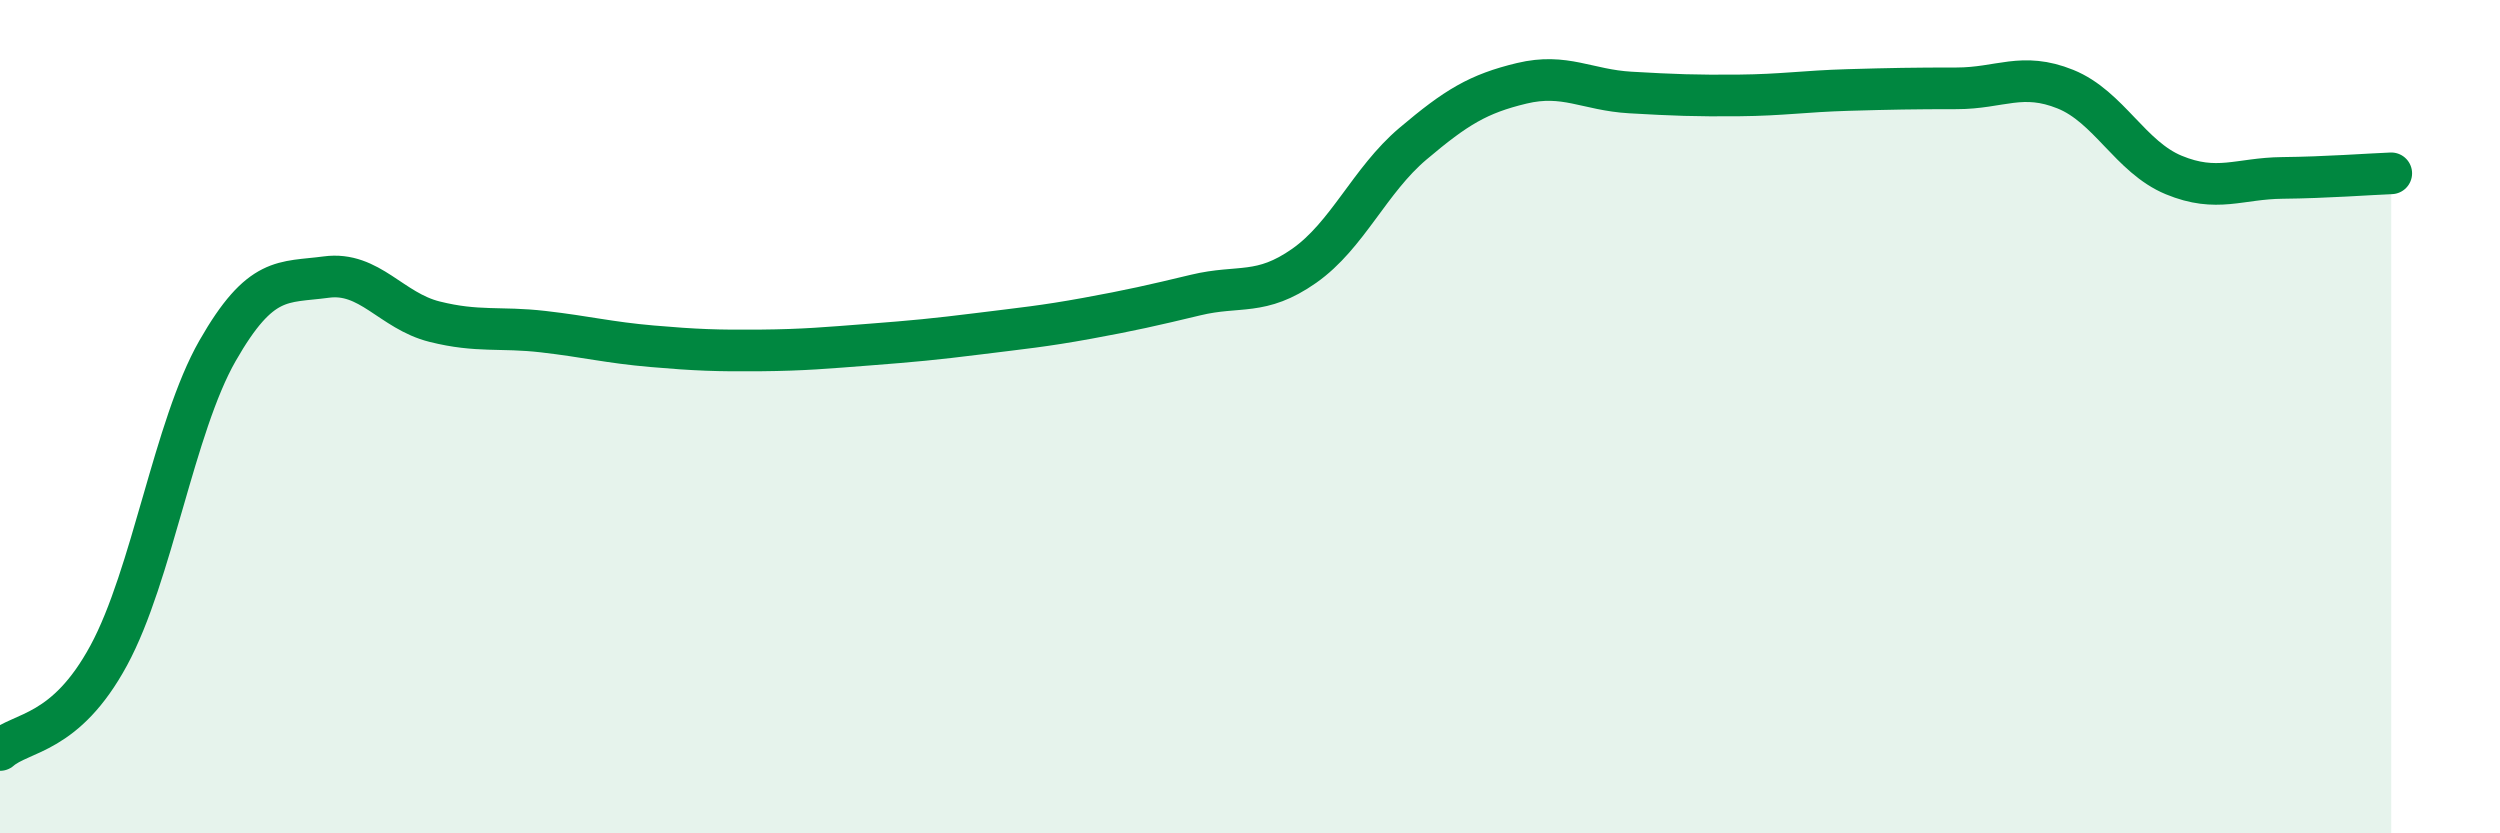 
    <svg width="60" height="20" viewBox="0 0 60 20" xmlns="http://www.w3.org/2000/svg">
      <path
        d="M 0,18 C 0.52,17.55 1.57,17.65 2.61,15.73 C 3.65,13.81 4.18,10.24 5.22,8.42 C 6.26,6.6 6.79,6.79 7.83,6.65 C 8.87,6.51 9.39,7.46 10.43,7.72 C 11.47,7.98 12,7.84 13.04,7.96 C 14.08,8.08 14.61,8.22 15.65,8.31 C 16.69,8.4 17.22,8.42 18.26,8.41 C 19.3,8.4 19.83,8.35 20.87,8.27 C 21.91,8.19 22.44,8.14 23.48,8.01 C 24.52,7.88 25.05,7.83 26.09,7.64 C 27.13,7.45 27.66,7.33 28.7,7.08 C 29.74,6.83 30.26,7.11 31.3,6.38 C 32.34,5.65 32.87,4.33 33.91,3.45 C 34.95,2.57 35.48,2.25 36.52,2 C 37.56,1.75 38.09,2.16 39.13,2.22 C 40.17,2.28 40.7,2.3 41.74,2.29 C 42.78,2.28 43.31,2.19 44.35,2.16 C 45.39,2.13 45.92,2.12 46.96,2.12 C 48,2.12 48.53,1.72 49.57,2.14 C 50.61,2.56 51.13,3.77 52.17,4.2 C 53.21,4.63 53.74,4.28 54.78,4.27 C 55.82,4.26 56.87,4.18 57.39,4.16L57.39 20L0 20Z"
        fill="#008740"
        opacity="0.1"
        stroke-linecap="round"
        stroke-linejoin="round"
      />
      <path
        d="M 0,18 C 0.52,17.55 1.57,17.65 2.61,15.73 C 3.65,13.81 4.18,10.24 5.22,8.42 C 6.26,6.6 6.79,6.79 7.83,6.65 C 8.87,6.51 9.39,7.46 10.43,7.72 C 11.47,7.98 12,7.84 13.04,7.96 C 14.08,8.08 14.61,8.22 15.65,8.31 C 16.69,8.4 17.22,8.42 18.26,8.41 C 19.3,8.4 19.83,8.35 20.87,8.27 C 21.91,8.19 22.44,8.14 23.48,8.01 C 24.52,7.88 25.05,7.83 26.09,7.64 C 27.13,7.45 27.66,7.33 28.7,7.08 C 29.74,6.83 30.26,7.11 31.3,6.38 C 32.34,5.65 32.87,4.33 33.91,3.45 C 34.95,2.57 35.48,2.25 36.52,2 C 37.56,1.75 38.09,2.16 39.13,2.22 C 40.17,2.28 40.7,2.3 41.74,2.29 C 42.78,2.28 43.31,2.19 44.35,2.16 C 45.39,2.13 45.92,2.12 46.96,2.12 C 48,2.12 48.53,1.72 49.57,2.14 C 50.61,2.56 51.13,3.77 52.17,4.2 C 53.21,4.63 53.74,4.28 54.78,4.27 C 55.82,4.26 56.87,4.18 57.39,4.16"
        stroke="#008740"
        stroke-width="1"
        fill="none"
        stroke-linecap="round"
        stroke-linejoin="round"
      />
    </svg>
  
